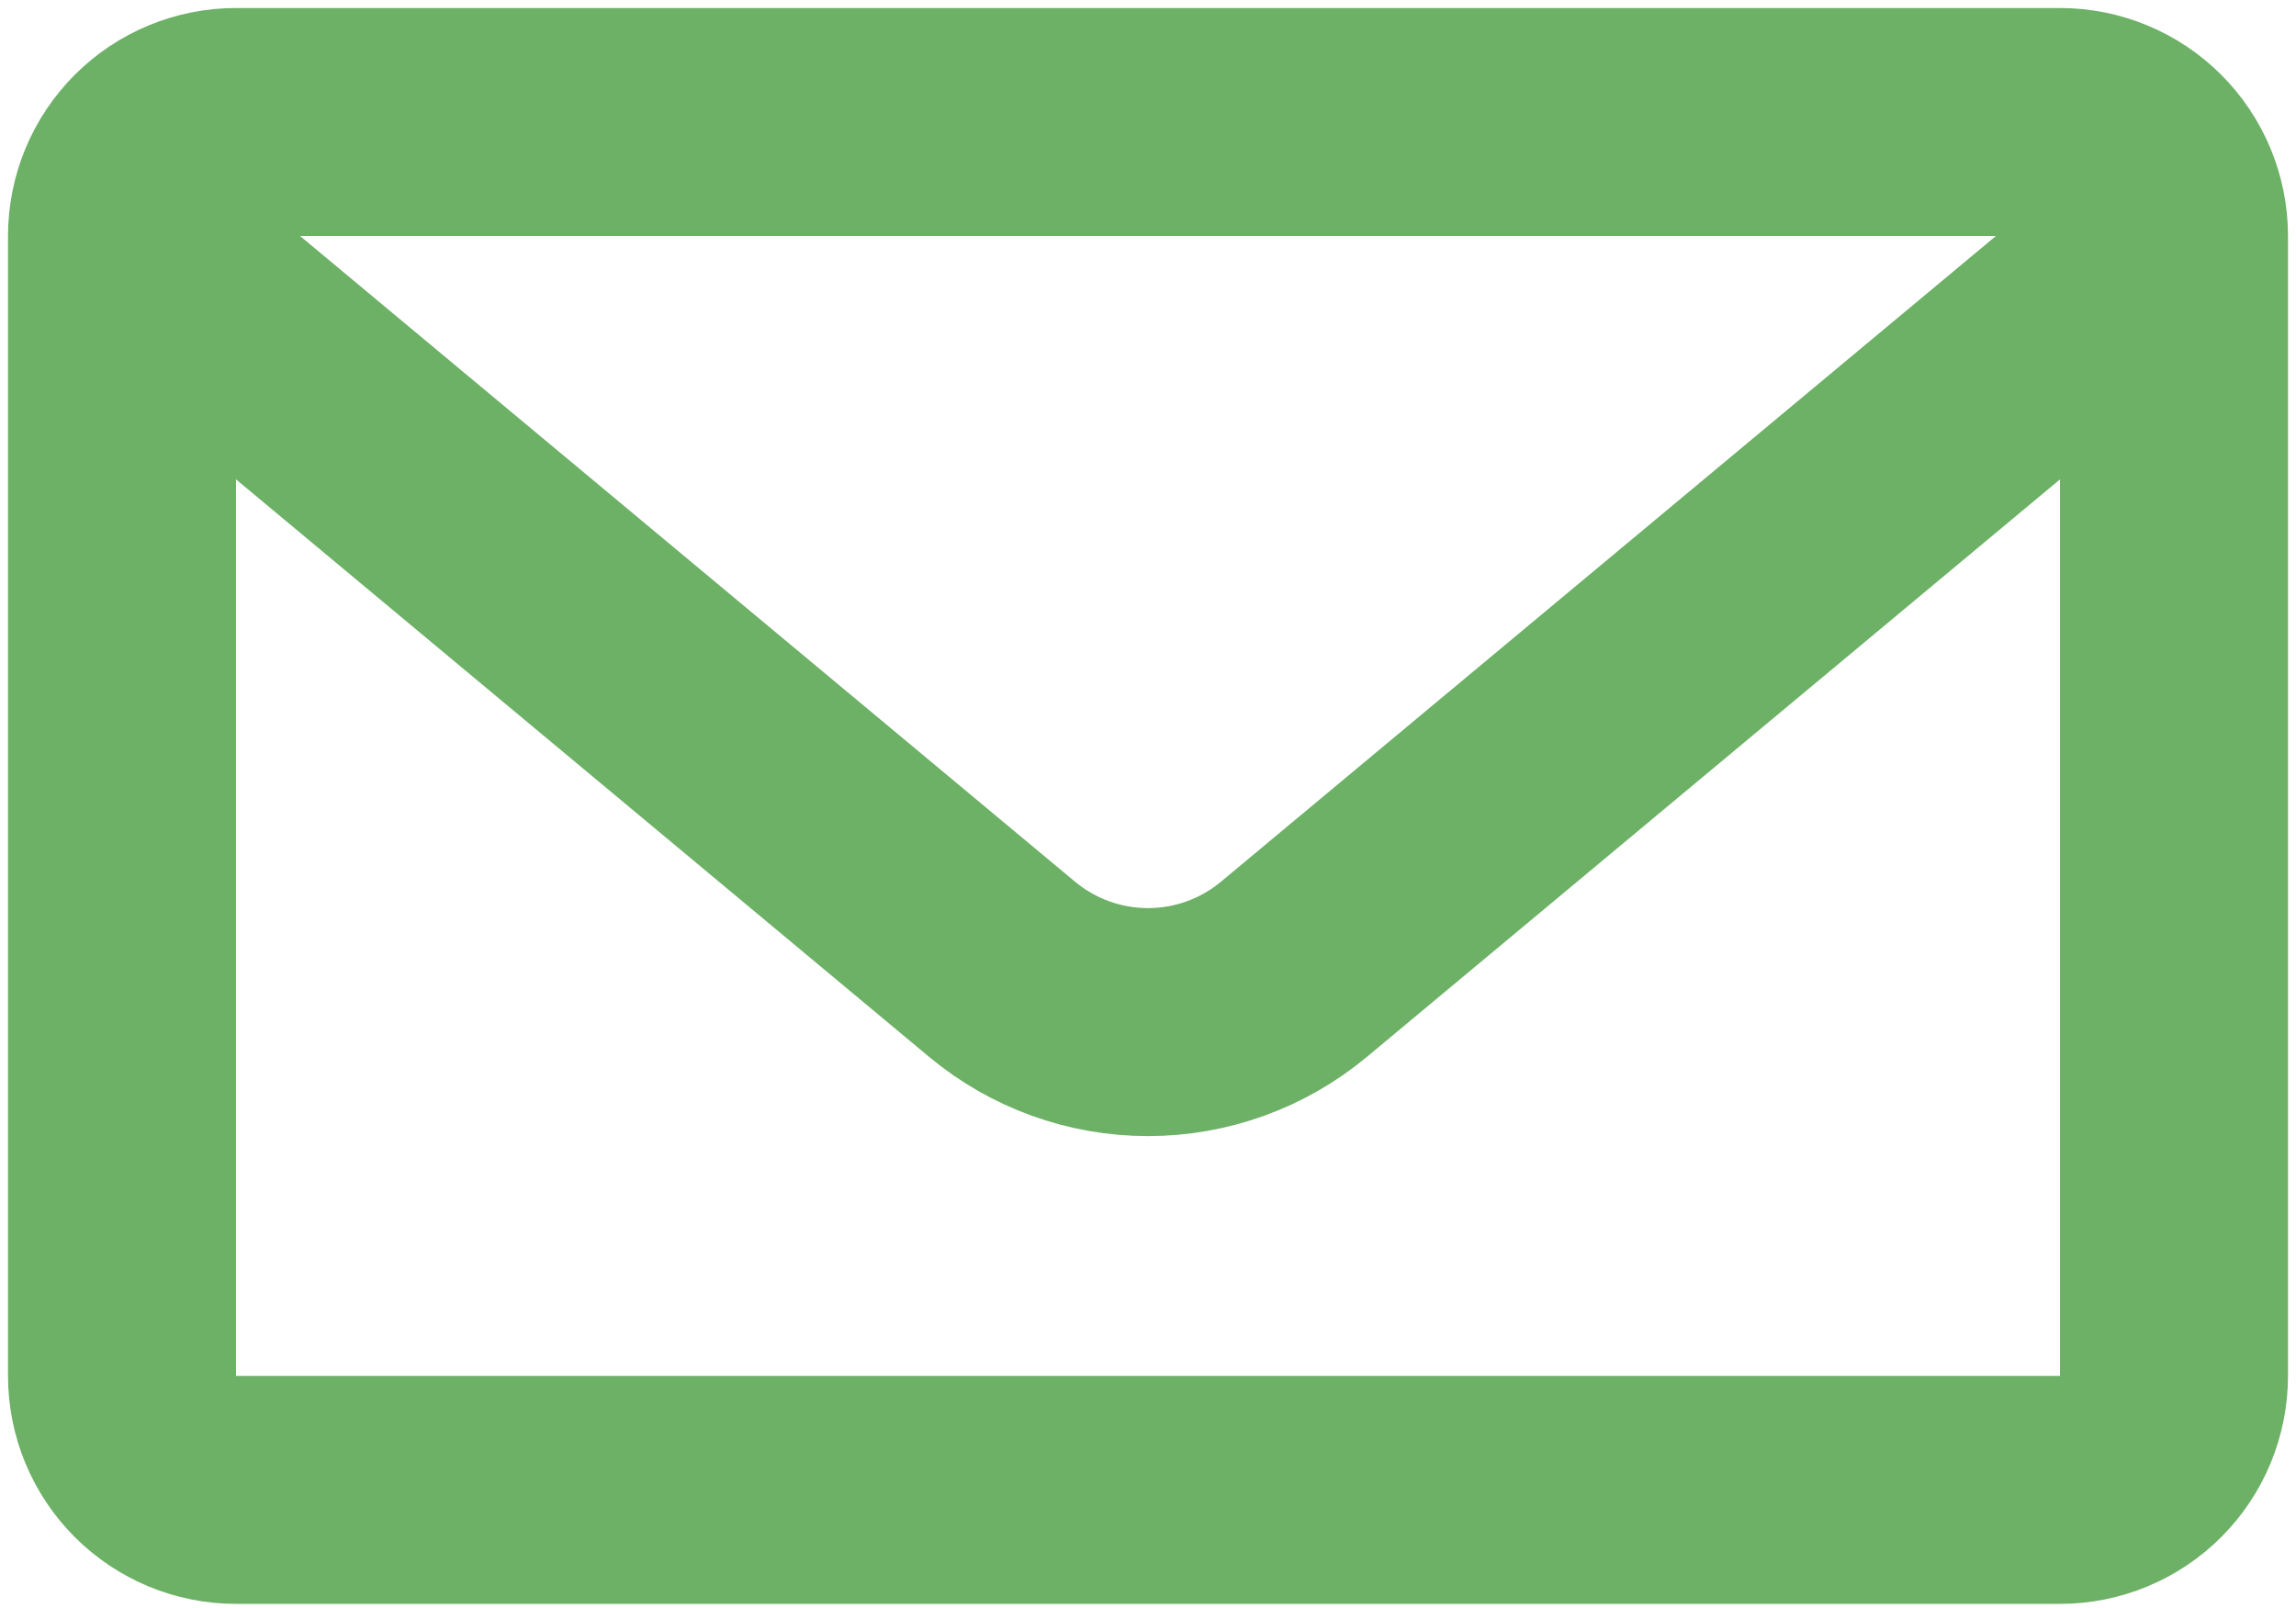 <?xml version="1.0" encoding="UTF-8"?> <svg xmlns="http://www.w3.org/2000/svg" width="207" height="145" viewBox="0 0 207 145" fill="none"><path d="M196 21.278V124.056C196 126.781 194.917 129.396 192.99 131.323C191.062 133.251 188.448 134.333 185.722 134.333H21.278C18.552 134.333 15.938 133.251 14.01 131.323C12.083 129.396 11 126.781 11 124.056V21.278M196 21.278C196 18.552 194.917 15.938 192.99 14.01C191.062 12.083 188.448 11 185.722 11H21.278C18.552 11 15.938 12.083 14.01 14.01C12.083 15.938 11 18.552 11 21.278M196 21.278L116.656 87.395C112.962 90.471 108.307 92.156 103.5 92.156C98.693 92.156 94.038 90.471 90.344 87.395L11 21.278" stroke="#6CB166" stroke-width="20.556" stroke-linecap="round" stroke-linejoin="round"></path></svg> 
